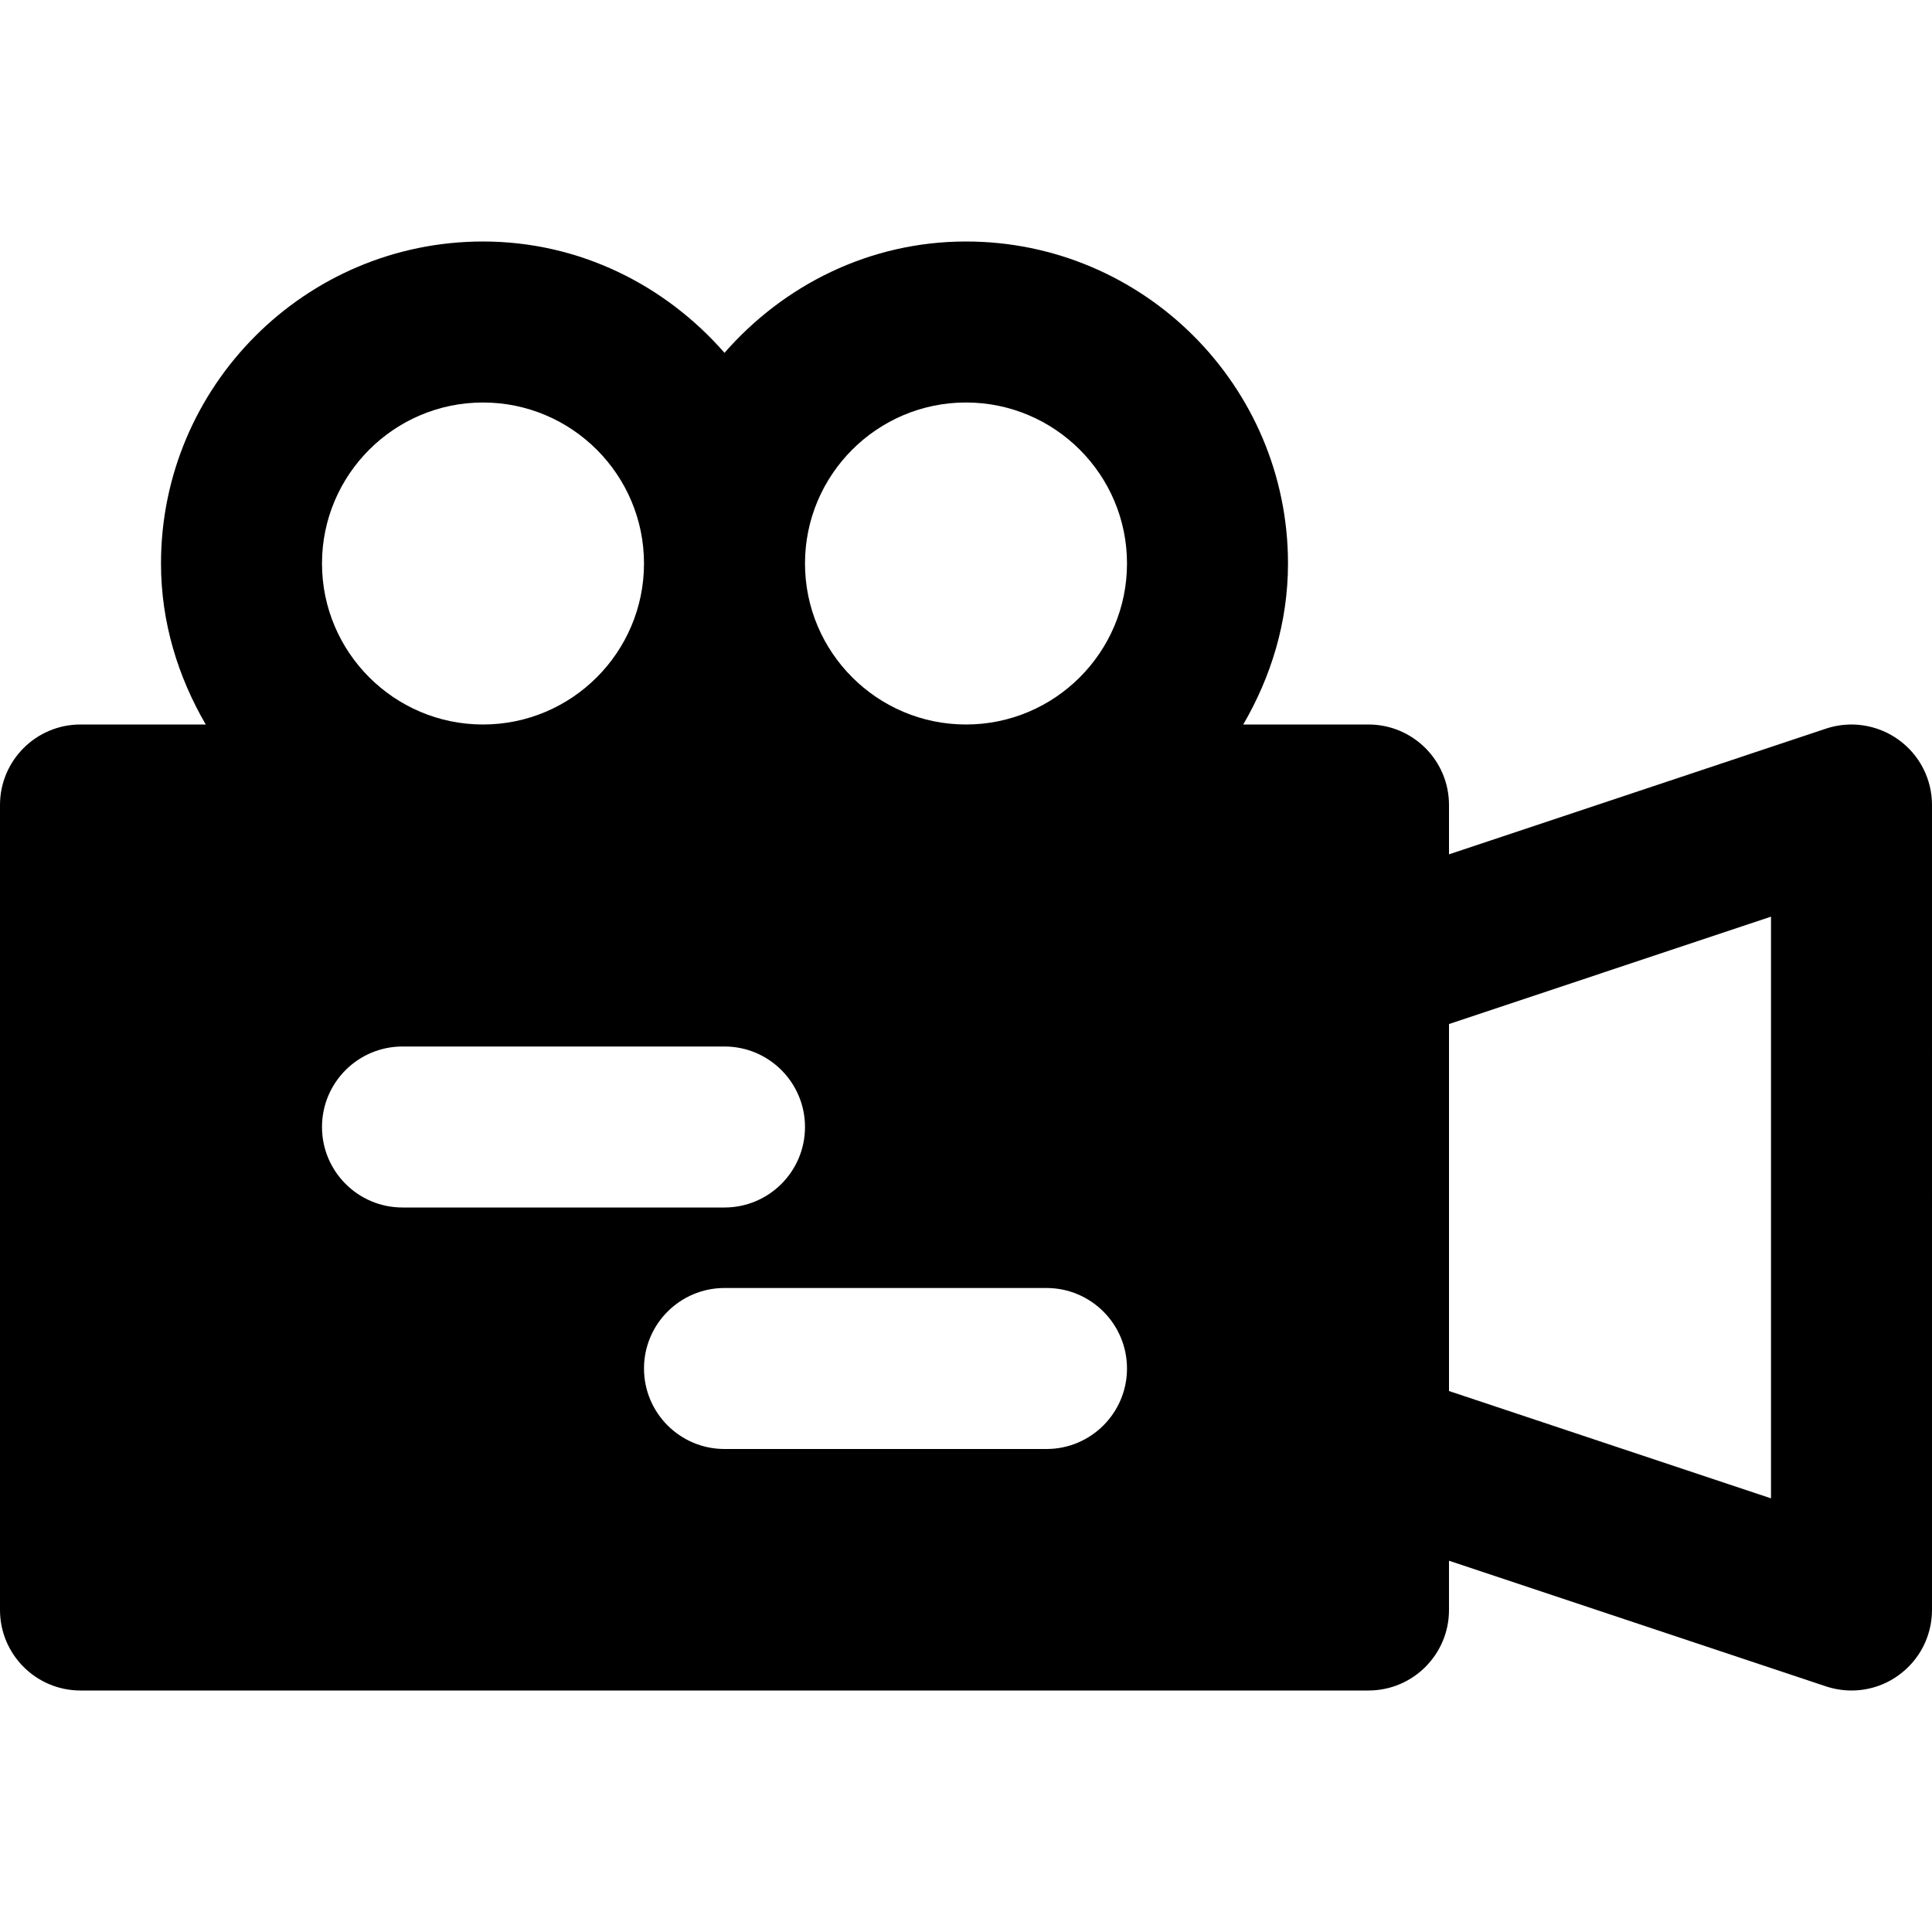 <?xml version="1.0" encoding="iso-8859-1"?>
<!-- Generator: Adobe Illustrator 19.0.0, SVG Export Plug-In . SVG Version: 6.00 Build 0)  -->
<svg version="1.1" id="Layer_1" xmlns="http://www.w3.org/2000/svg" xmlns:xlink="http://www.w3.org/1999/xlink" x="0px" y="0px"
	 viewBox="0 0 512 512" style="enable-background:new 0 0 512 512;" xml:space="preserve">
<g>
	<g>
		<path d="M503.125,196.032c-5.568-4.011-12.736-5.099-19.2-2.944L384,226.411v-13.077c0-11.776-9.557-21.333-21.333-21.333h-33.195
			c7.339-12.608,11.861-27.051,11.861-42.667C341.333,102.293,303.061,64,256,64c-25.6,0-48.341,11.584-64,29.504
			C176.341,75.584,153.6,64,128,64c-47.061,0-85.333,38.293-85.333,85.333c0,15.616,4.523,30.059,11.861,42.667H21.333
			C9.557,192,0,201.557,0,213.333v213.333C0,438.443,9.557,448,21.333,448h341.333c11.776,0,21.333-9.557,21.333-21.333v-13.056
			l99.925,33.301c2.197,0.725,4.48,1.088,6.741,1.088c4.416,0,8.789-1.365,12.459-4.032c5.589-4.011,8.875-10.453,8.875-17.301
			V213.333C512,206.485,508.715,200.043,503.125,196.032z M128,106.667c23.531,0,42.667,19.136,42.667,42.667
			C170.667,172.864,151.531,192,128,192c-23.531,0-42.667-19.136-42.667-42.667C85.333,125.803,104.469,106.667,128,106.667z
			 M85.333,298.667c0-11.776,9.557-21.333,21.333-21.333H192c11.776,0,21.333,9.557,21.333,21.333S203.776,320,192,320h-85.333
			C94.891,320,85.333,310.443,85.333,298.667z M277.333,384H192c-11.776,0-21.333-9.557-21.333-21.333s9.557-21.333,21.333-21.333
			h85.333c11.776,0,21.333,9.557,21.333,21.333S289.109,384,277.333,384z M256,192c-23.531,0-42.667-19.136-42.667-42.667
			c0-23.531,19.136-42.667,42.667-42.667s42.667,19.136,42.667,42.667C298.667,172.864,279.531,192,256,192z M469.333,397.077
			L384,368.64v-97.259l85.333-28.459V397.077z"/>
	</g>
</g>
<g>
</g>
<g>
</g>
<g>
</g>
<g>
</g>
<g>
</g>
<g>
</g>
<g>
</g>
<g>
</g>
<g>
</g>
<g>
</g>
<g>
</g>
<g>
</g>
<g>
</g>
<g>
</g>
<g>
</g>
</svg>
